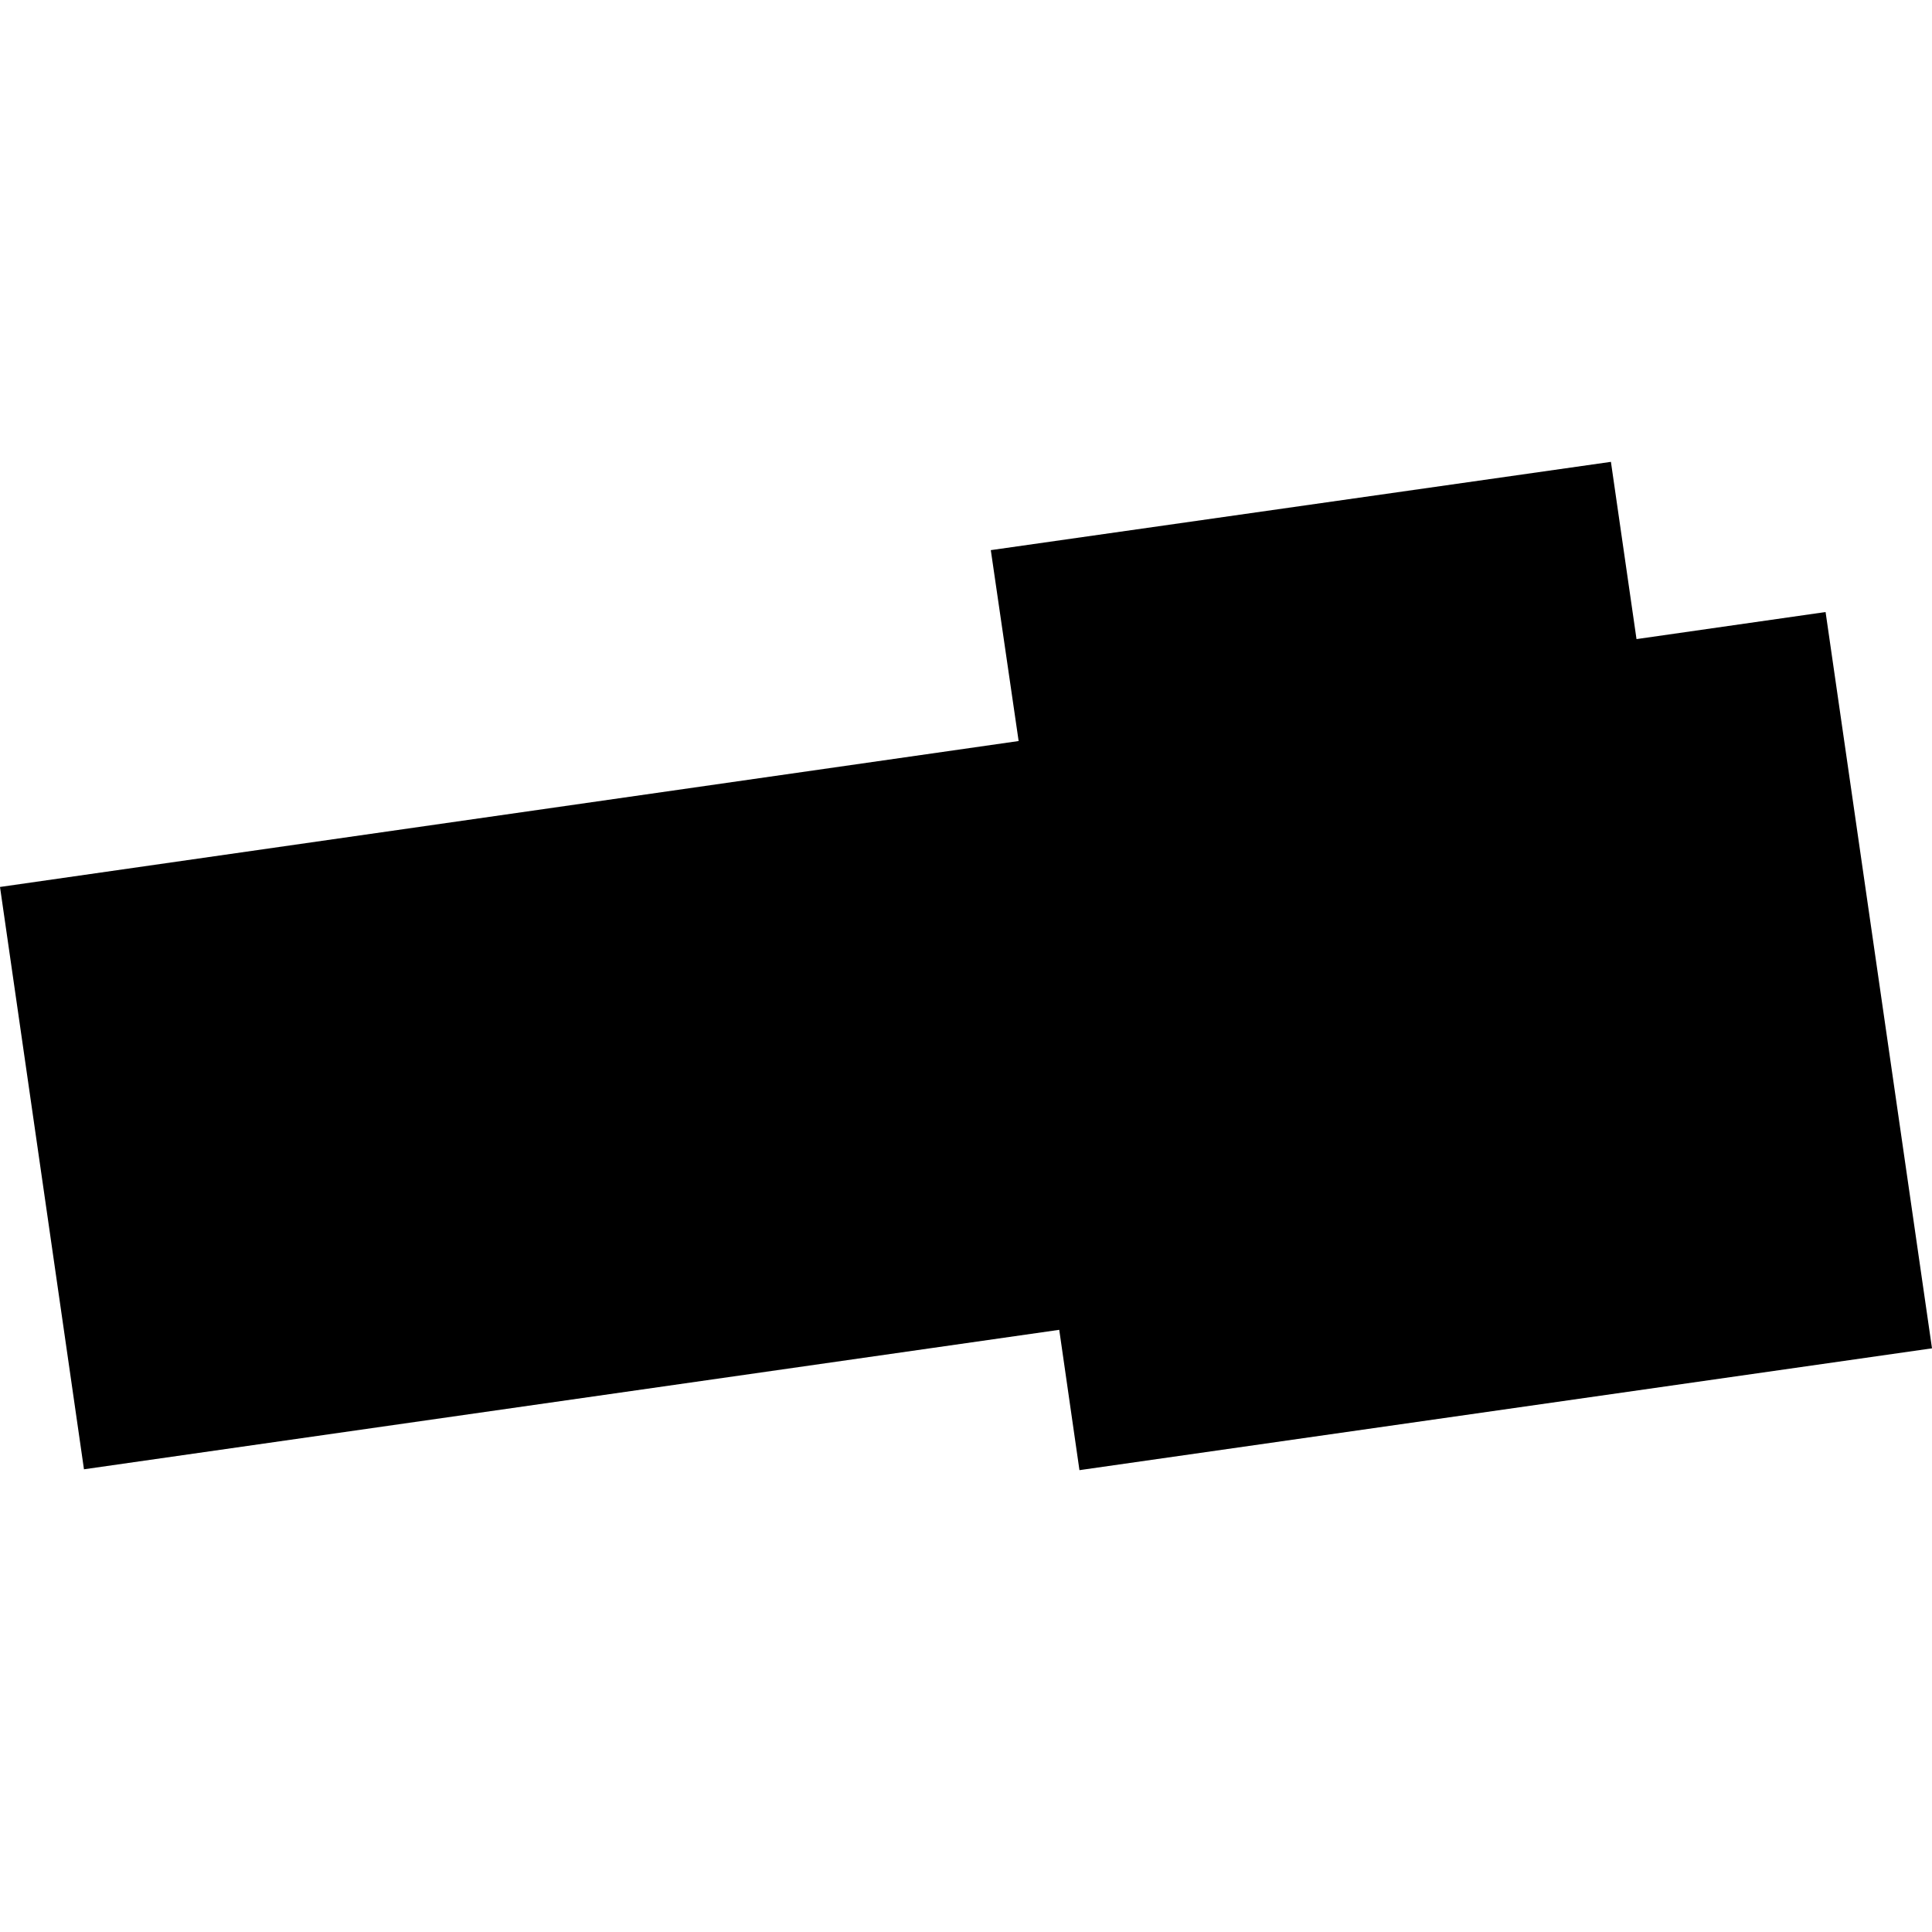 <?xml version="1.0" encoding="utf-8" standalone="no"?>
<!DOCTYPE svg PUBLIC "-//W3C//DTD SVG 1.1//EN"
  "http://www.w3.org/Graphics/SVG/1.1/DTD/svg11.dtd">
<!-- Created with matplotlib (https://matplotlib.org/) -->
<svg height="288pt" version="1.1" viewBox="0 0 288 288" width="288pt" xmlns="http://www.w3.org/2000/svg" xmlns:xlink="http://www.w3.org/1999/xlink">
 <defs>
  <style type="text/css">
*{stroke-linecap:butt;stroke-linejoin:round;}
  </style>
 </defs>
 <g id="figure_1">
  <g id="patch_1">
   <path d="M 0 288 
L 288 288 
L 288 0 
L 0 0 
z
" style="fill:none;opacity:0;"/>
  </g>
  <g id="axes_1">
   <g id="PatchCollection_1">
    <path clip-path="url(#p8d1644f20c)" d="M -0 132.218 
L 12.517 219.025 
L 157.899 198.234 
L 160.912 219.153 
L 288 200.993 
L 272.136 91.235 
L 243.952 95.27 
L 240.137 68.847 
L 147.697 82.008 
L 151.846 110.464 
L -0 132.218 
"/>
   </g>
  </g>
 </g>
 <defs>
  <clipPath id="p8d1644f20c">
   <rect height="150.306" width="288" x="0" y="68.847"/>
  </clipPath>
 </defs>
</svg>
